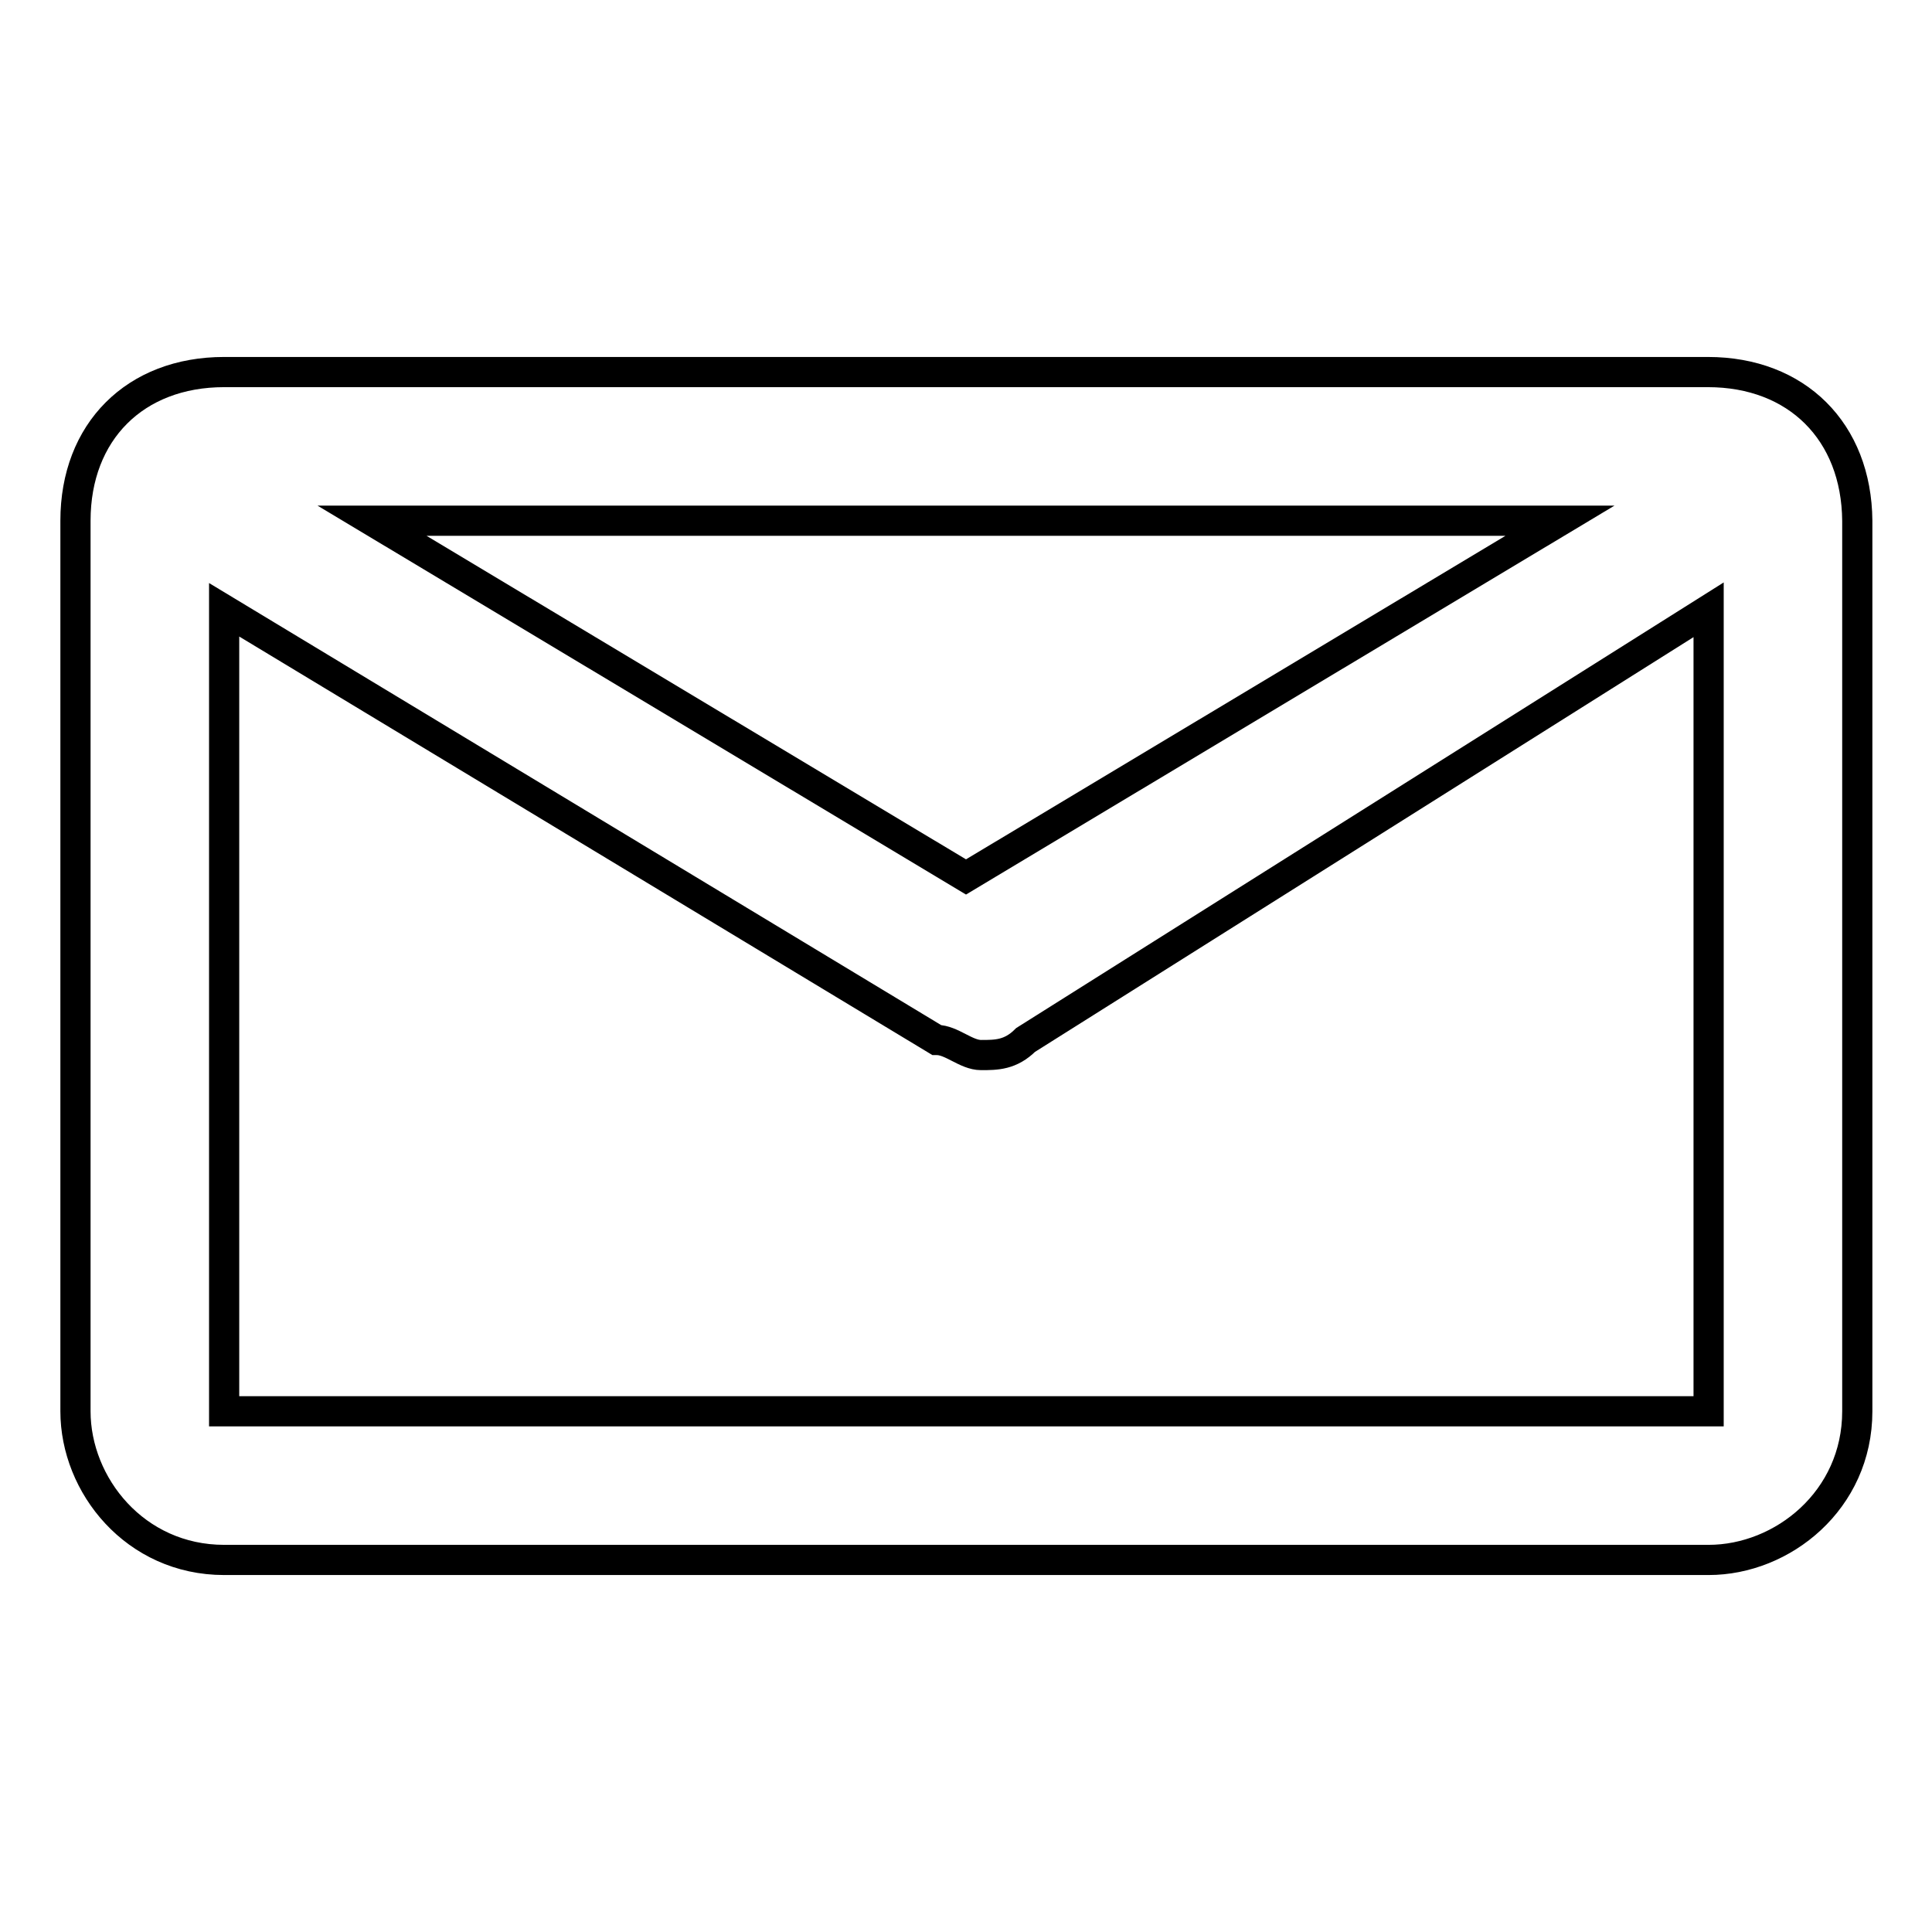 <?xml version="1.0" encoding="utf-8"?>
<!-- Svg Vector Icons : http://www.onlinewebfonts.com/icon -->
<!DOCTYPE svg PUBLIC "-//W3C//DTD SVG 1.1//EN" "http://www.w3.org/Graphics/SVG/1.1/DTD/svg11.dtd">
<svg version="1.1" xmlns="http://www.w3.org/2000/svg" xmlns:xlink="http://www.w3.org/1999/xlink" x="0px" y="0px" viewBox="0 0 256 256" enable-background="new 0 0 256 256" xml:space="preserve">
<g> <path stroke-width="4" fill-opacity="0" stroke="#000000"  d="M226.3,49.3H29.7C17.9,49.3,10,57.2,10,69v118c0,9.8,7.9,19.7,19.7,19.7h196.7c9.8,0,19.7-7.9,19.7-19.7V69 C246,57.2,238.1,49.3,226.3,49.3z M206.7,69L128,116.2L49.3,69H206.7z M29.7,187V80.8l94.4,57c2,0,3.9,2,5.9,2s3.9,0,5.9-2l90.5-57 V187H29.7z"/></g>
</svg>